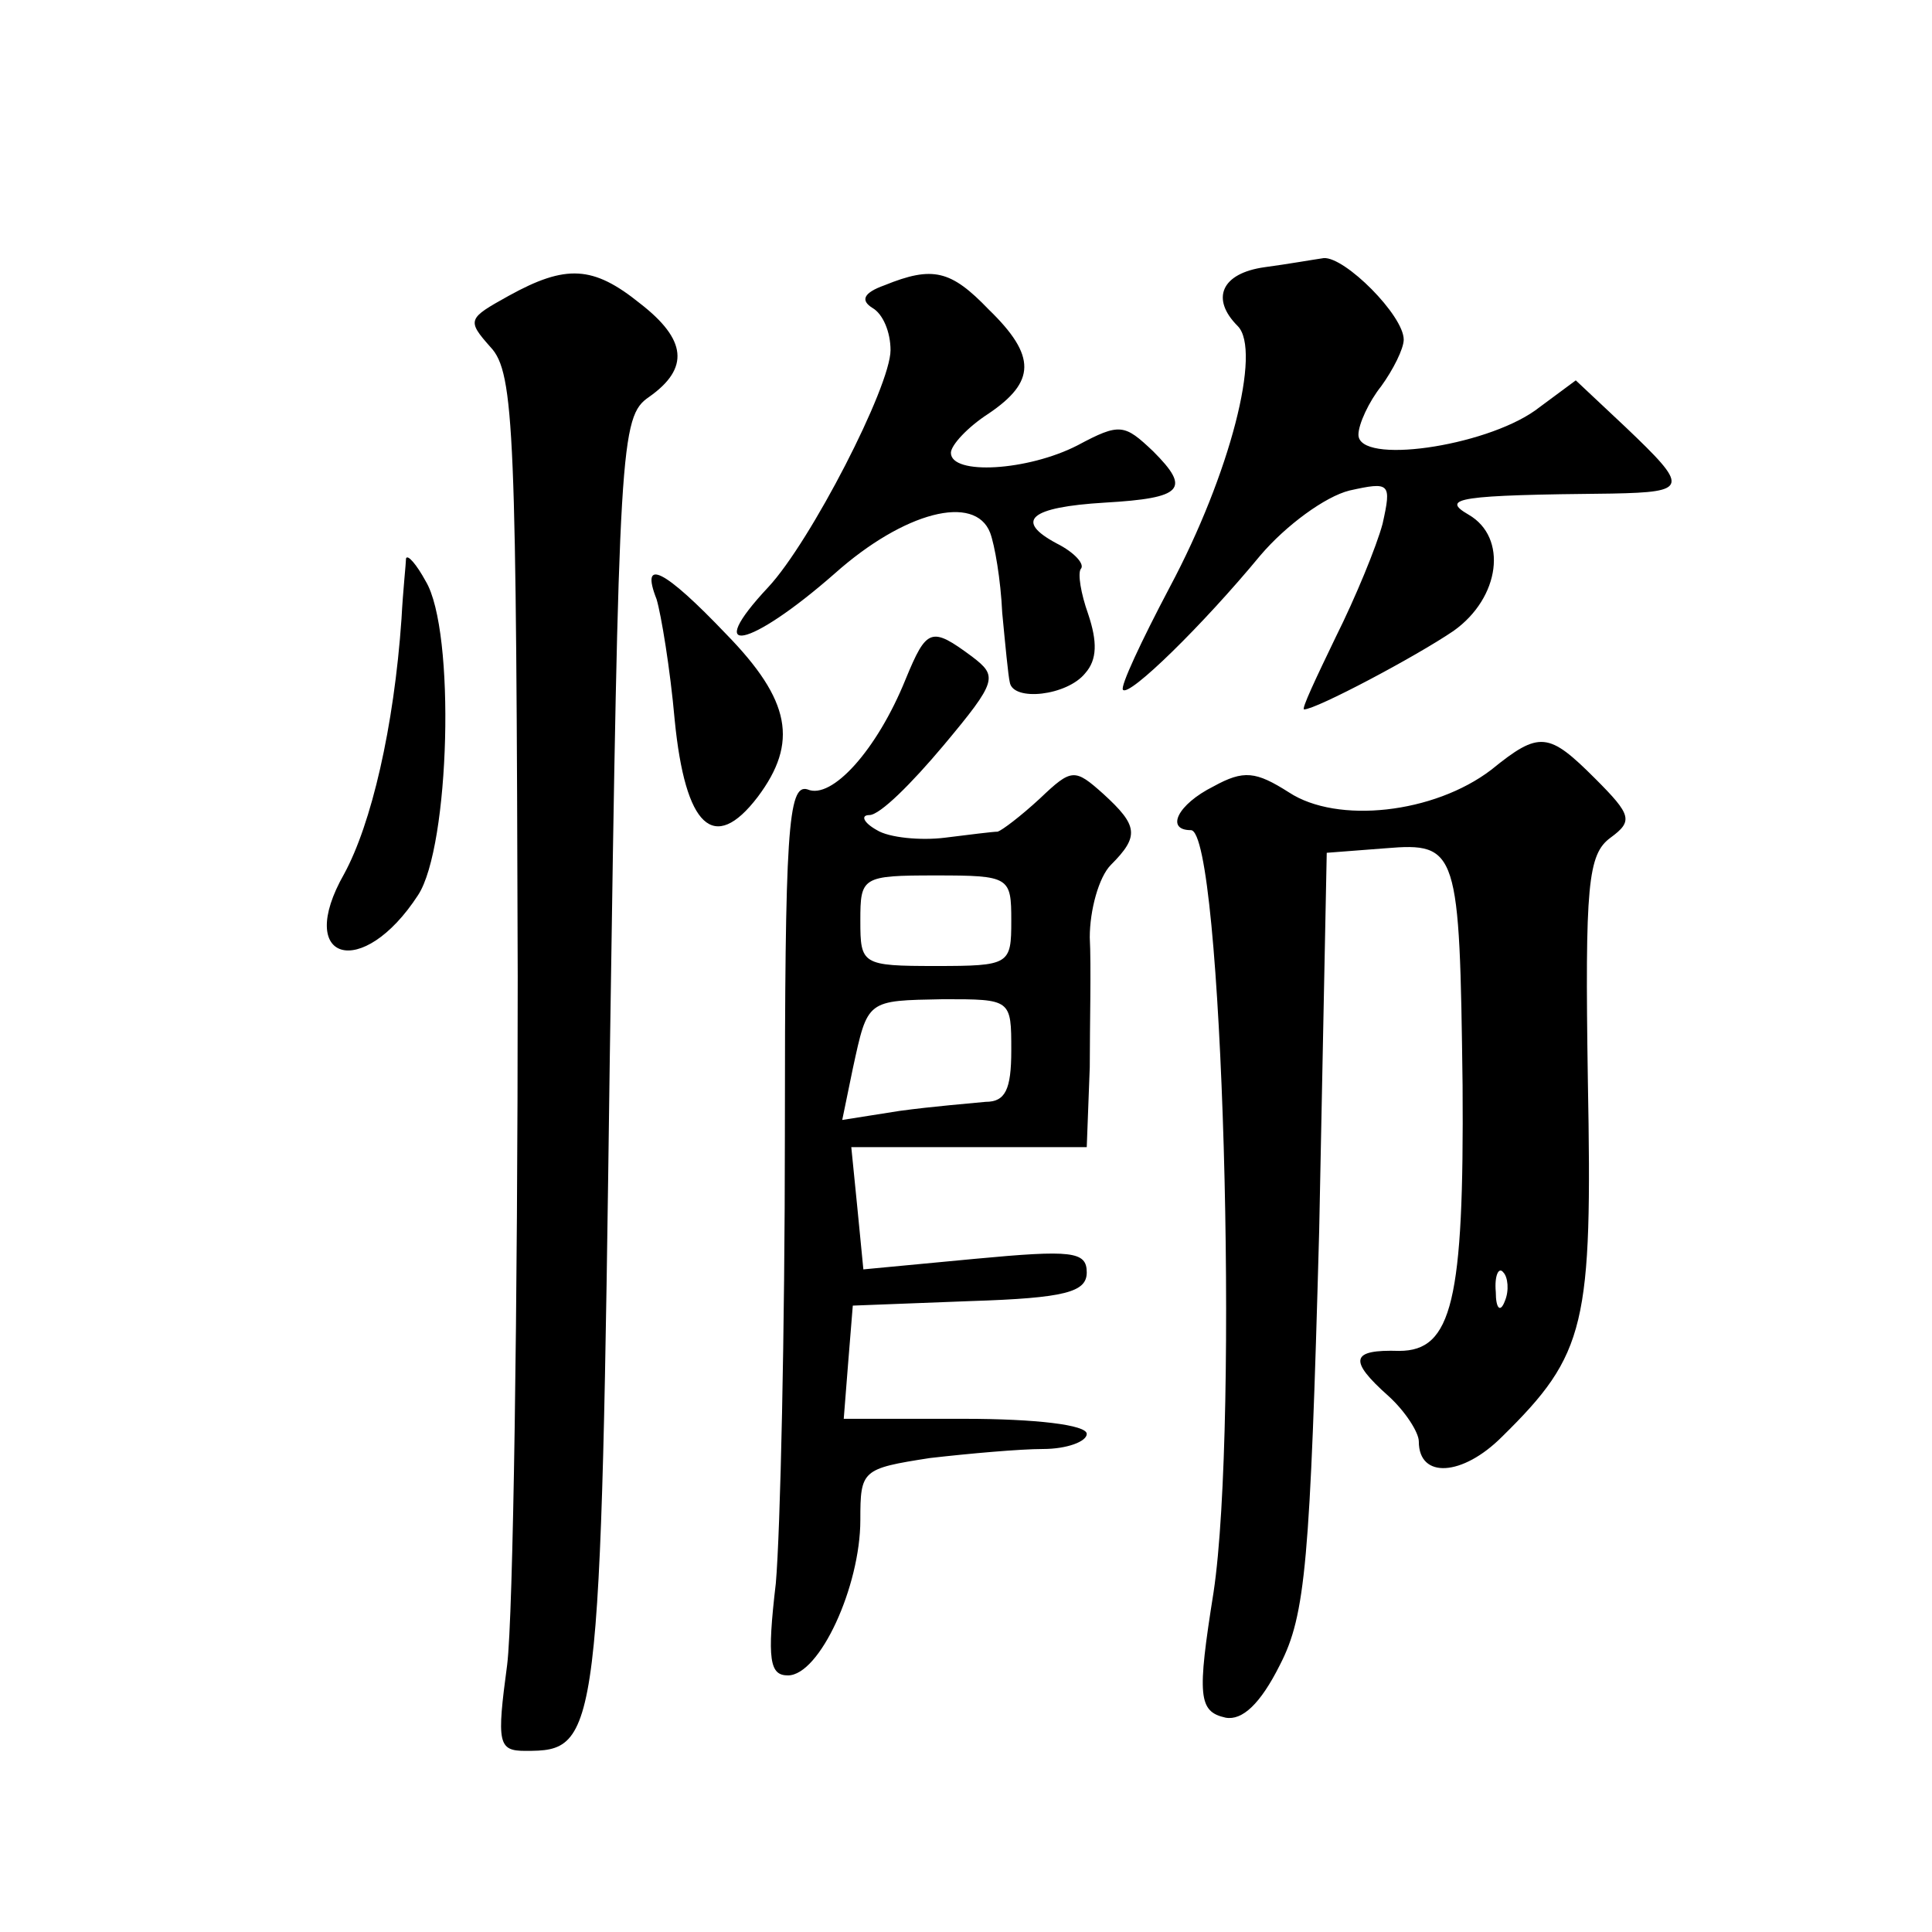 <?xml version="1.0" standalone="no"?>
<!DOCTYPE svg PUBLIC "-//W3C//DTD SVG 20010904//EN"
 "http://www.w3.org/TR/2001/REC-SVG-20010904/DTD/svg10.dtd">
<svg version="1.0" xmlns="http://www.w3.org/2000/svg"
 width="128pt" height="128pt" viewBox="0 0 128 128"
 preserveAspectRatio="xMidYMid meet">
<g transform="translate(0,128) scale(0.1,-0.1)"
fill="#0" stroke="none">
<path d="M838 1103 c-29 -4 -36 -21 -18 -39 16 -16 -5 -98 -45 -173 -19 -36 -33
-66 -31 -68 4 -5 53 43 91 89 17 20 43 39 59 43 27 6 28 5 22 -22 -4 -15 -18 -49
-31 -75 -13 -27 -23 -48 -21 -48 8 0 74 35 99 52 31 22 36 62 10 77 -19 11 -7 13
95 14 51 1 51 4 9 44 l-33 31 -27 -20 c-34 -24 -117 -36 -117 -16 0 7 7 22 15 32
8 11 15 25 15 31 0 16 -39 55 -53 54 -7 -1 -24 -4 -39 -6z M337 1084 c-27 -15 -28
-16 -12 -34 16 -17 17 -57 18 -417 0 -219 -3 -424 -7 -456 -7 -52 -6 -57 12 -57
49 0 50 5 56 459 6 408 7 425 26 438 27 19 25 38 -6 62 -31 25 -49 26 -87 5z M586
1091 c-14 -5 -16 -10 -8 -15 7 -4 12 -16 12 -28 0 -24 -53 -127 -81 -157 -44 -47
-13 -41 44 9 46 41 93 53 103 27 3 -8 7 -31 8 -53 2 -21 4 -42 5 -46 2 -13 38 -9
50 6 8 9 8 21 2 39 -5 14 -7 27 -5 30 3 3 -4 11 -16 17 -28 15 -18 24 32 27 52
3 57 9 32 34 -19 18 -22 19 -50 4 -33 -17 -84 -20 -84 -5 0 5 11 17 25 26 31 21
32 38 0 69 -25 26 -37 29 -69 16z M269 910 c0 -3 -2 -21 -3 -40 -5 -72 -20 -136
-38 -169 -33 -58 12 -71 49 -14 21 32 25 175 5 208 -6 11 -12 18 -13 15z M435 883
c3 -10 9 -46 12 -80 7 -71 26 -89 55 -51 27 36 22 64 -21 108 -41 43 -57 51 -46
23z M600 830 c-19 -47 -49 -80 -65 -73 -13 4 -15 -28 -15 -229 0 -129 -3 -263 -6
-297 -6 -51 -4 -61 8 -61 21 0 48 59 48 103 0 33 1 34 46 41 26 3 60 6 75 6 16
0 29 5 29 10 0 6 -34 10 -81 10 l-80 0 3 38 3 37 78 3 c63 2 77 6 77 19 0 14 -10
15 -74 9 l-74 -7 -4 41 -4 40 78 0 78 0 2 53 c0 28 1 67 0 86 0 18 6 40 14 48 19
19 18 26 -5 47 -19 17 -21 17 -42 -3 -13 -12 -25 -21 -28 -22 -3 0 -19 -2 -35 -4
-16 -2 -37 0 -45 5 -9 5 -11 10 -5 10 7 0 28 21 49 46 36 43 36 46 19 59 -27 20
-30 19 -44 -15z m70 -160 c0 -29 -1 -30 -50 -30 -49 0 -50 1 -50 30 0 29 1 30 50
30 49 0 50 -1 50 -30z m0 -86 c0 -26 -4 -34 -17 -34 -10 -1 -35 -3 -57 -6 l-38
-6 7 34 c10 46 9 45 60 46 45 0 45 0 45 -34z M988 770 c-38 -29 -102 -36 -134 -15
-22 14 -30 15 -50 4 -24 -12 -32 -29 -15 -29 21 0 32 -392 15 -505 -11 -69 -10
-79 8 -83 11 -2 23 9 36 35 17 33 20 68 26 288 l5 250 39 3 c48 4 49 -1 51 -157
1 -143 -7 -176 -42 -176 -32 1 -34 -6 -7 -30 11 -10 20 -24 20 -30 0 -25 29 -23
55 3 56 55 60 74 57 236 -2 130 0 150 15 161 15 11 14 15 -10 39 -31 31 -37 32
-69 6z m9 -352 c-3 -8 -6 -5 -6 6 -1 11 2 17 5 13 3 -3 4 -12 1 -19z"/>
</g>
</svg>
